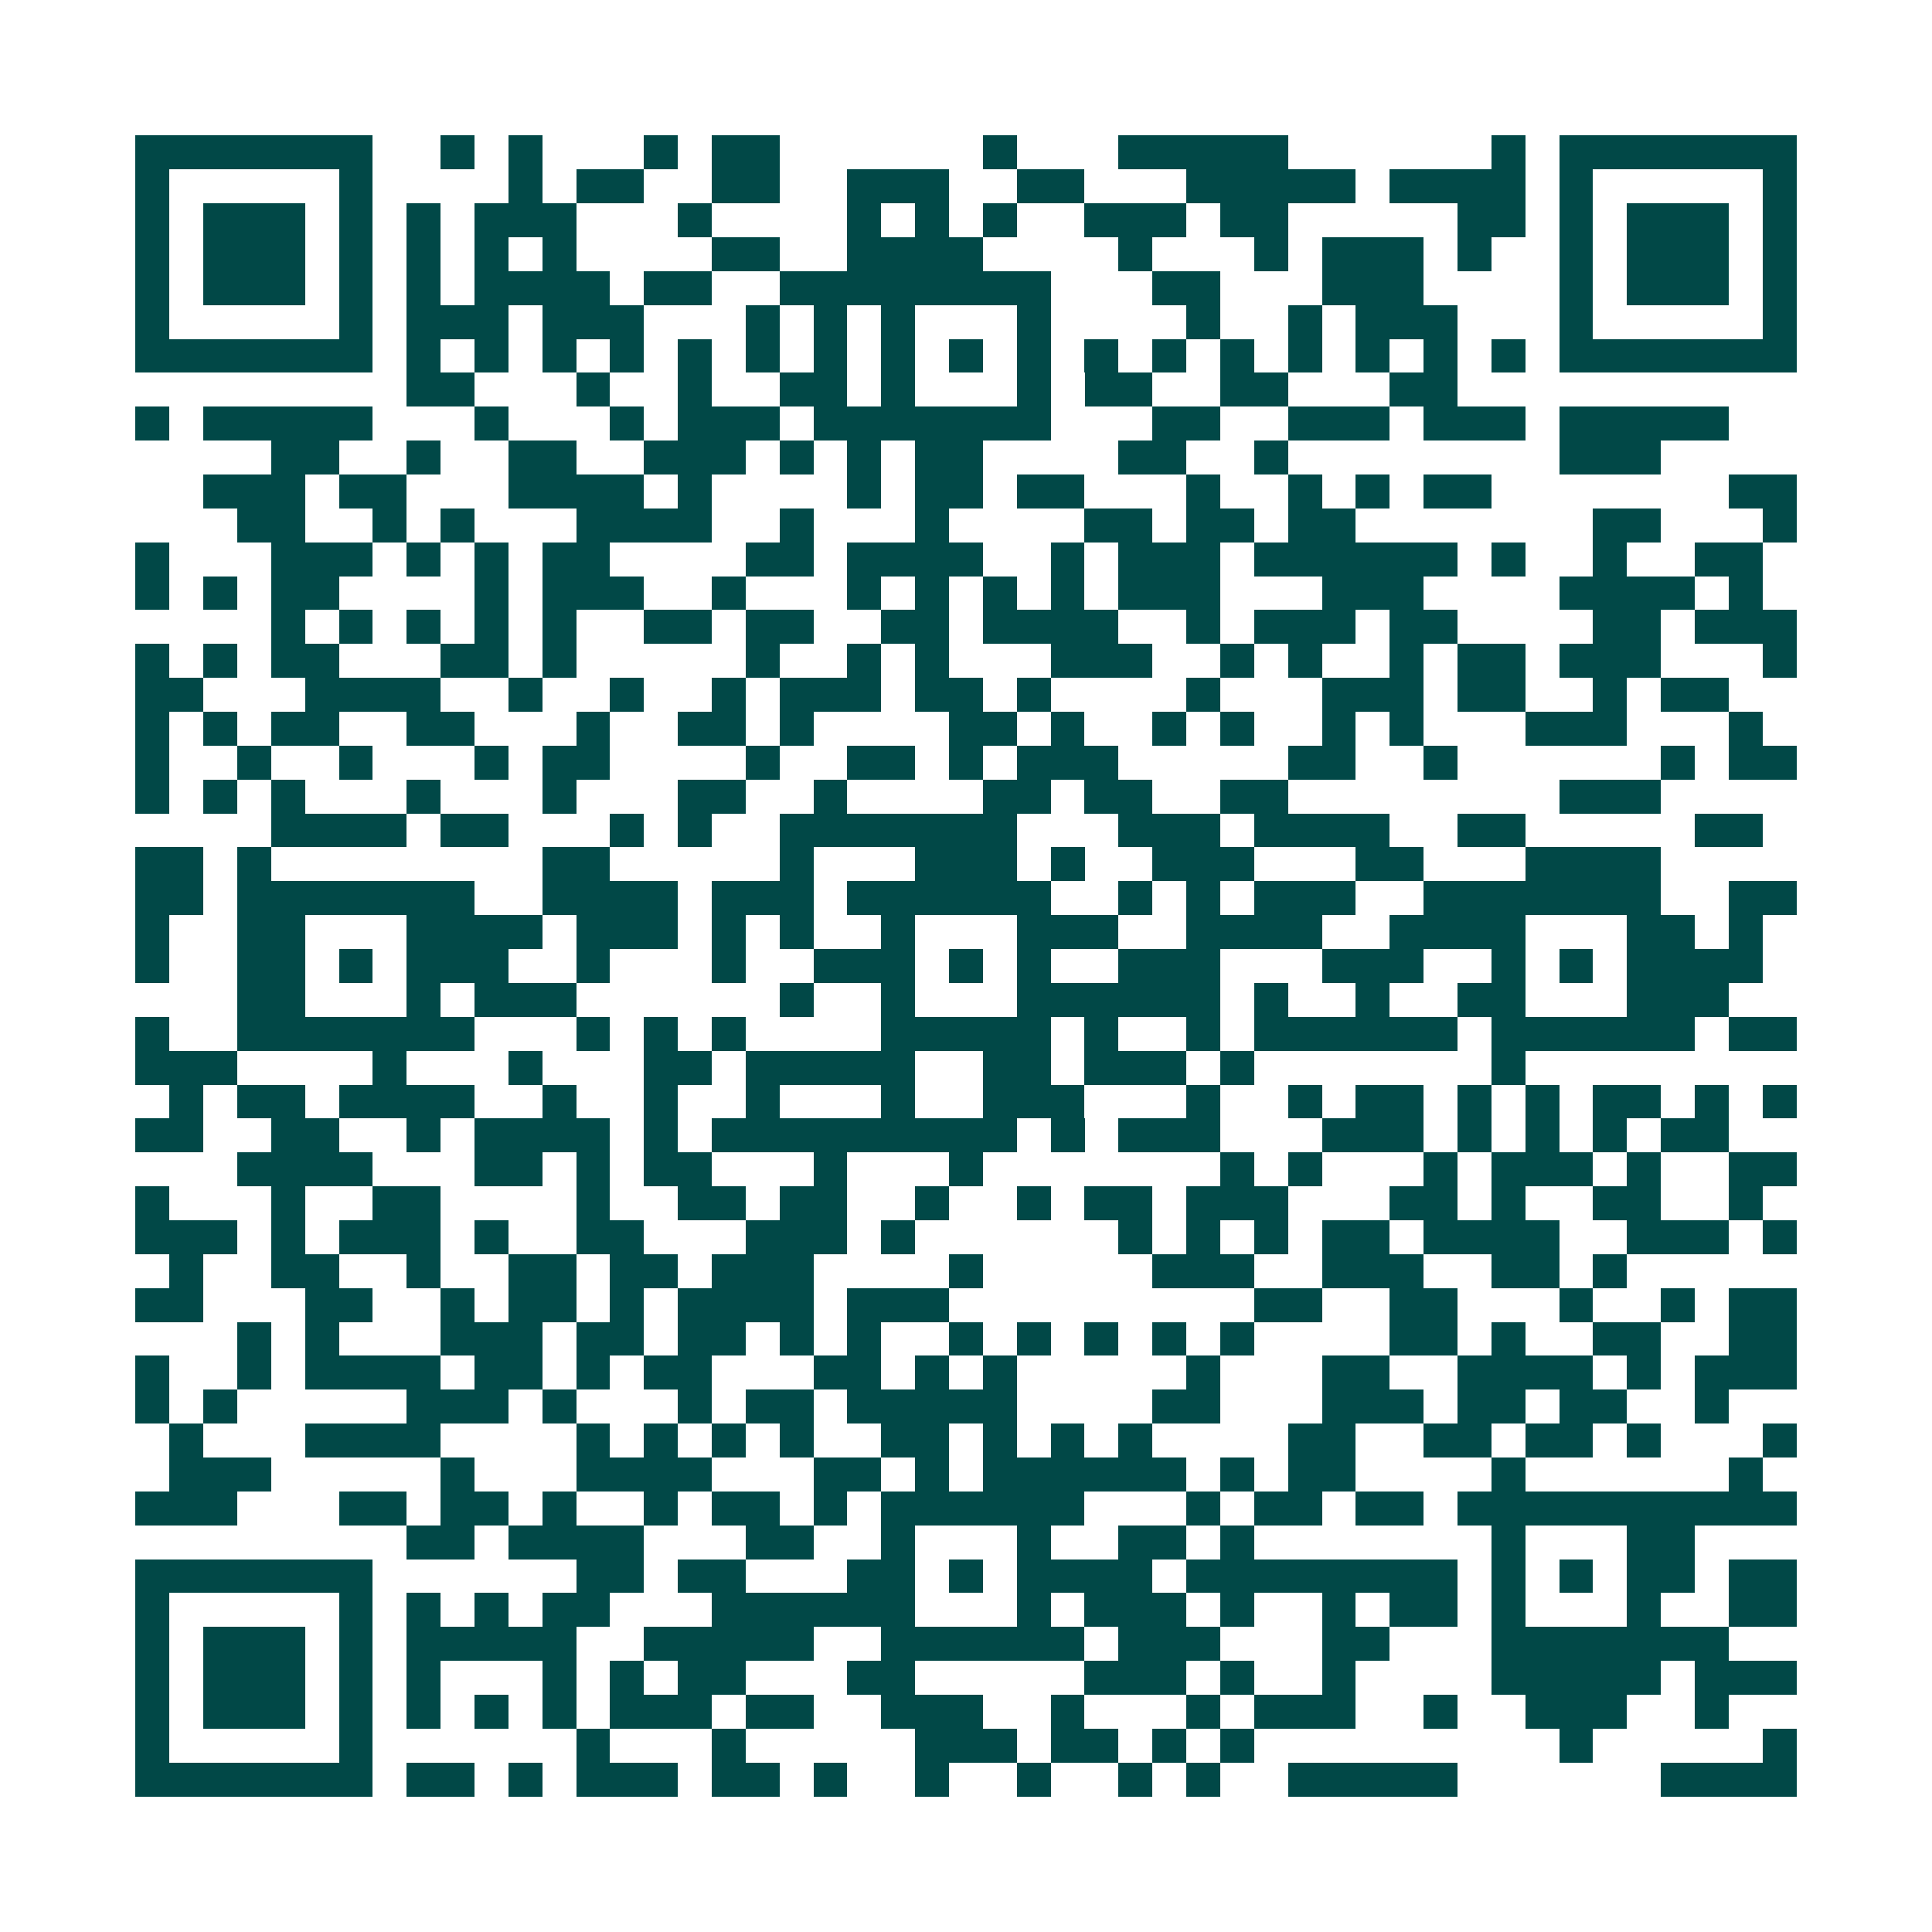 <svg xmlns="http://www.w3.org/2000/svg" width="200" height="200" viewBox="0 0 57 57" shape-rendering="crispEdges"><path fill="#ffffff" d="M0 0h57v57H0z"/><path stroke="#014847" d="M4 4.5h7m2 0h1m1 0h1m3 0h1m1 0h2m6 0h1m3 0h5m6 0h1m1 0h7M4 5.5h1m5 0h1m4 0h1m1 0h2m2 0h2m2 0h3m2 0h2m3 0h5m1 0h4m1 0h1m5 0h1M4 6.5h1m1 0h3m1 0h1m1 0h1m1 0h3m3 0h1m4 0h1m1 0h1m1 0h1m2 0h3m1 0h2m5 0h2m1 0h1m1 0h3m1 0h1M4 7.5h1m1 0h3m1 0h1m1 0h1m1 0h1m1 0h1m4 0h2m2 0h4m4 0h1m3 0h1m1 0h3m1 0h1m2 0h1m1 0h3m1 0h1M4 8.5h1m1 0h3m1 0h1m1 0h1m1 0h4m1 0h2m2 0h8m3 0h2m3 0h3m4 0h1m1 0h3m1 0h1M4 9.5h1m5 0h1m1 0h3m1 0h3m3 0h1m1 0h1m1 0h1m3 0h1m4 0h1m2 0h1m1 0h3m3 0h1m5 0h1M4 10.5h7m1 0h1m1 0h1m1 0h1m1 0h1m1 0h1m1 0h1m1 0h1m1 0h1m1 0h1m1 0h1m1 0h1m1 0h1m1 0h1m1 0h1m1 0h1m1 0h1m1 0h1m1 0h7M12 11.5h2m3 0h1m2 0h1m2 0h2m1 0h1m3 0h1m1 0h2m2 0h2m3 0h2M4 12.5h1m1 0h5m3 0h1m3 0h1m1 0h3m1 0h7m3 0h2m2 0h3m1 0h3m1 0h5M8 13.5h2m2 0h1m2 0h2m2 0h3m1 0h1m1 0h1m1 0h2m4 0h2m2 0h1m8 0h3M6 14.5h3m1 0h2m3 0h4m1 0h1m4 0h1m1 0h2m1 0h2m3 0h1m2 0h1m1 0h1m1 0h2m7 0h2M7 15.5h2m2 0h1m1 0h1m3 0h4m2 0h1m3 0h1m4 0h2m1 0h2m1 0h2m7 0h2m3 0h1M4 16.5h1m3 0h3m1 0h1m1 0h1m1 0h2m4 0h2m1 0h4m2 0h1m1 0h3m1 0h6m1 0h1m2 0h1m2 0h2M4 17.5h1m1 0h1m1 0h2m4 0h1m1 0h3m2 0h1m3 0h1m1 0h1m1 0h1m1 0h1m1 0h3m3 0h3m4 0h4m1 0h1M8 18.5h1m1 0h1m1 0h1m1 0h1m1 0h1m2 0h2m1 0h2m2 0h2m1 0h4m2 0h1m1 0h3m1 0h2m4 0h2m1 0h3M4 19.5h1m1 0h1m1 0h2m3 0h2m1 0h1m5 0h1m2 0h1m1 0h1m3 0h3m2 0h1m1 0h1m2 0h1m1 0h2m1 0h3m3 0h1M4 20.5h2m3 0h4m2 0h1m2 0h1m2 0h1m1 0h3m1 0h2m1 0h1m4 0h1m3 0h3m1 0h2m2 0h1m1 0h2M4 21.5h1m1 0h1m1 0h2m2 0h2m3 0h1m2 0h2m1 0h1m4 0h2m1 0h1m2 0h1m1 0h1m2 0h1m1 0h1m3 0h3m3 0h1M4 22.5h1m2 0h1m2 0h1m3 0h1m1 0h2m4 0h1m2 0h2m1 0h1m1 0h3m5 0h2m2 0h1m6 0h1m1 0h2M4 23.5h1m1 0h1m1 0h1m3 0h1m3 0h1m3 0h2m2 0h1m4 0h2m1 0h2m2 0h2m8 0h3M8 24.5h4m1 0h2m3 0h1m1 0h1m2 0h7m3 0h3m1 0h4m2 0h2m5 0h2M4 25.5h2m1 0h1m8 0h2m5 0h1m3 0h3m1 0h1m2 0h3m3 0h2m3 0h4M4 26.5h2m1 0h7m2 0h4m1 0h3m1 0h6m2 0h1m1 0h1m1 0h3m2 0h7m2 0h2M4 27.5h1m2 0h2m3 0h4m1 0h3m1 0h1m1 0h1m2 0h1m3 0h3m2 0h4m2 0h4m3 0h2m1 0h1M4 28.5h1m2 0h2m1 0h1m1 0h3m2 0h1m3 0h1m2 0h3m1 0h1m1 0h1m2 0h3m3 0h3m2 0h1m1 0h1m1 0h4M7 29.5h2m3 0h1m1 0h3m6 0h1m2 0h1m3 0h6m1 0h1m2 0h1m2 0h2m3 0h3M4 30.5h1m2 0h7m3 0h1m1 0h1m1 0h1m4 0h5m1 0h1m2 0h1m1 0h6m1 0h6m1 0h2M4 31.5h3m4 0h1m3 0h1m3 0h2m1 0h5m2 0h2m1 0h3m1 0h1m7 0h1M5 32.5h1m1 0h2m1 0h4m2 0h1m2 0h1m2 0h1m3 0h1m2 0h3m3 0h1m2 0h1m1 0h2m1 0h1m1 0h1m1 0h2m1 0h1m1 0h1M4 33.5h2m2 0h2m2 0h1m1 0h4m1 0h1m1 0h9m1 0h1m1 0h3m3 0h3m1 0h1m1 0h1m1 0h1m1 0h2M7 34.5h4m3 0h2m1 0h1m1 0h2m3 0h1m3 0h1m7 0h1m1 0h1m3 0h1m1 0h3m1 0h1m2 0h2M4 35.5h1m3 0h1m2 0h2m4 0h1m2 0h2m1 0h2m2 0h1m2 0h1m1 0h2m1 0h3m3 0h2m1 0h1m2 0h2m2 0h1M4 36.5h3m1 0h1m1 0h3m1 0h1m2 0h2m3 0h3m1 0h1m6 0h1m1 0h1m1 0h1m1 0h2m1 0h4m2 0h3m1 0h1M5 37.5h1m2 0h2m2 0h1m2 0h2m1 0h2m1 0h3m4 0h1m5 0h3m2 0h3m2 0h2m1 0h1M4 38.5h2m3 0h2m2 0h1m1 0h2m1 0h1m1 0h4m1 0h3m9 0h2m2 0h2m3 0h1m2 0h1m1 0h2M7 39.5h1m1 0h1m3 0h3m1 0h2m1 0h2m1 0h1m1 0h1m2 0h1m1 0h1m1 0h1m1 0h1m1 0h1m4 0h2m1 0h1m2 0h2m2 0h2M4 40.5h1m2 0h1m1 0h4m1 0h2m1 0h1m1 0h2m3 0h2m1 0h1m1 0h1m5 0h1m3 0h2m2 0h4m1 0h1m1 0h3M4 41.5h1m1 0h1m5 0h3m1 0h1m3 0h1m1 0h2m1 0h5m4 0h2m3 0h3m1 0h2m1 0h2m2 0h1M5 42.5h1m3 0h4m4 0h1m1 0h1m1 0h1m1 0h1m2 0h2m1 0h1m1 0h1m1 0h1m4 0h2m2 0h2m1 0h2m1 0h1m3 0h1M5 43.5h3m5 0h1m3 0h4m3 0h2m1 0h1m1 0h6m1 0h1m1 0h2m4 0h1m6 0h1M4 44.5h3m3 0h2m1 0h2m1 0h1m2 0h1m1 0h2m1 0h1m1 0h6m3 0h1m1 0h2m1 0h2m1 0h10M12 45.5h2m1 0h4m3 0h2m2 0h1m3 0h1m2 0h2m1 0h1m7 0h1m3 0h2M4 46.5h7m6 0h2m1 0h2m3 0h2m1 0h1m1 0h4m1 0h8m1 0h1m1 0h1m1 0h2m1 0h2M4 47.5h1m5 0h1m1 0h1m1 0h1m1 0h2m3 0h6m3 0h1m1 0h3m1 0h1m2 0h1m1 0h2m1 0h1m3 0h1m2 0h2M4 48.5h1m1 0h3m1 0h1m1 0h5m2 0h5m2 0h6m1 0h3m3 0h2m3 0h7M4 49.5h1m1 0h3m1 0h1m1 0h1m3 0h1m1 0h1m1 0h2m3 0h2m5 0h3m1 0h1m2 0h1m4 0h5m1 0h3M4 50.5h1m1 0h3m1 0h1m1 0h1m1 0h1m1 0h1m1 0h3m1 0h2m2 0h3m2 0h1m3 0h1m1 0h3m2 0h1m2 0h3m2 0h1M4 51.5h1m5 0h1m6 0h1m3 0h1m5 0h3m1 0h2m1 0h1m1 0h1m9 0h1m5 0h1M4 52.5h7m1 0h2m1 0h1m1 0h3m1 0h2m1 0h1m2 0h1m2 0h1m2 0h1m1 0h1m2 0h5m6 0h4"/></svg>
